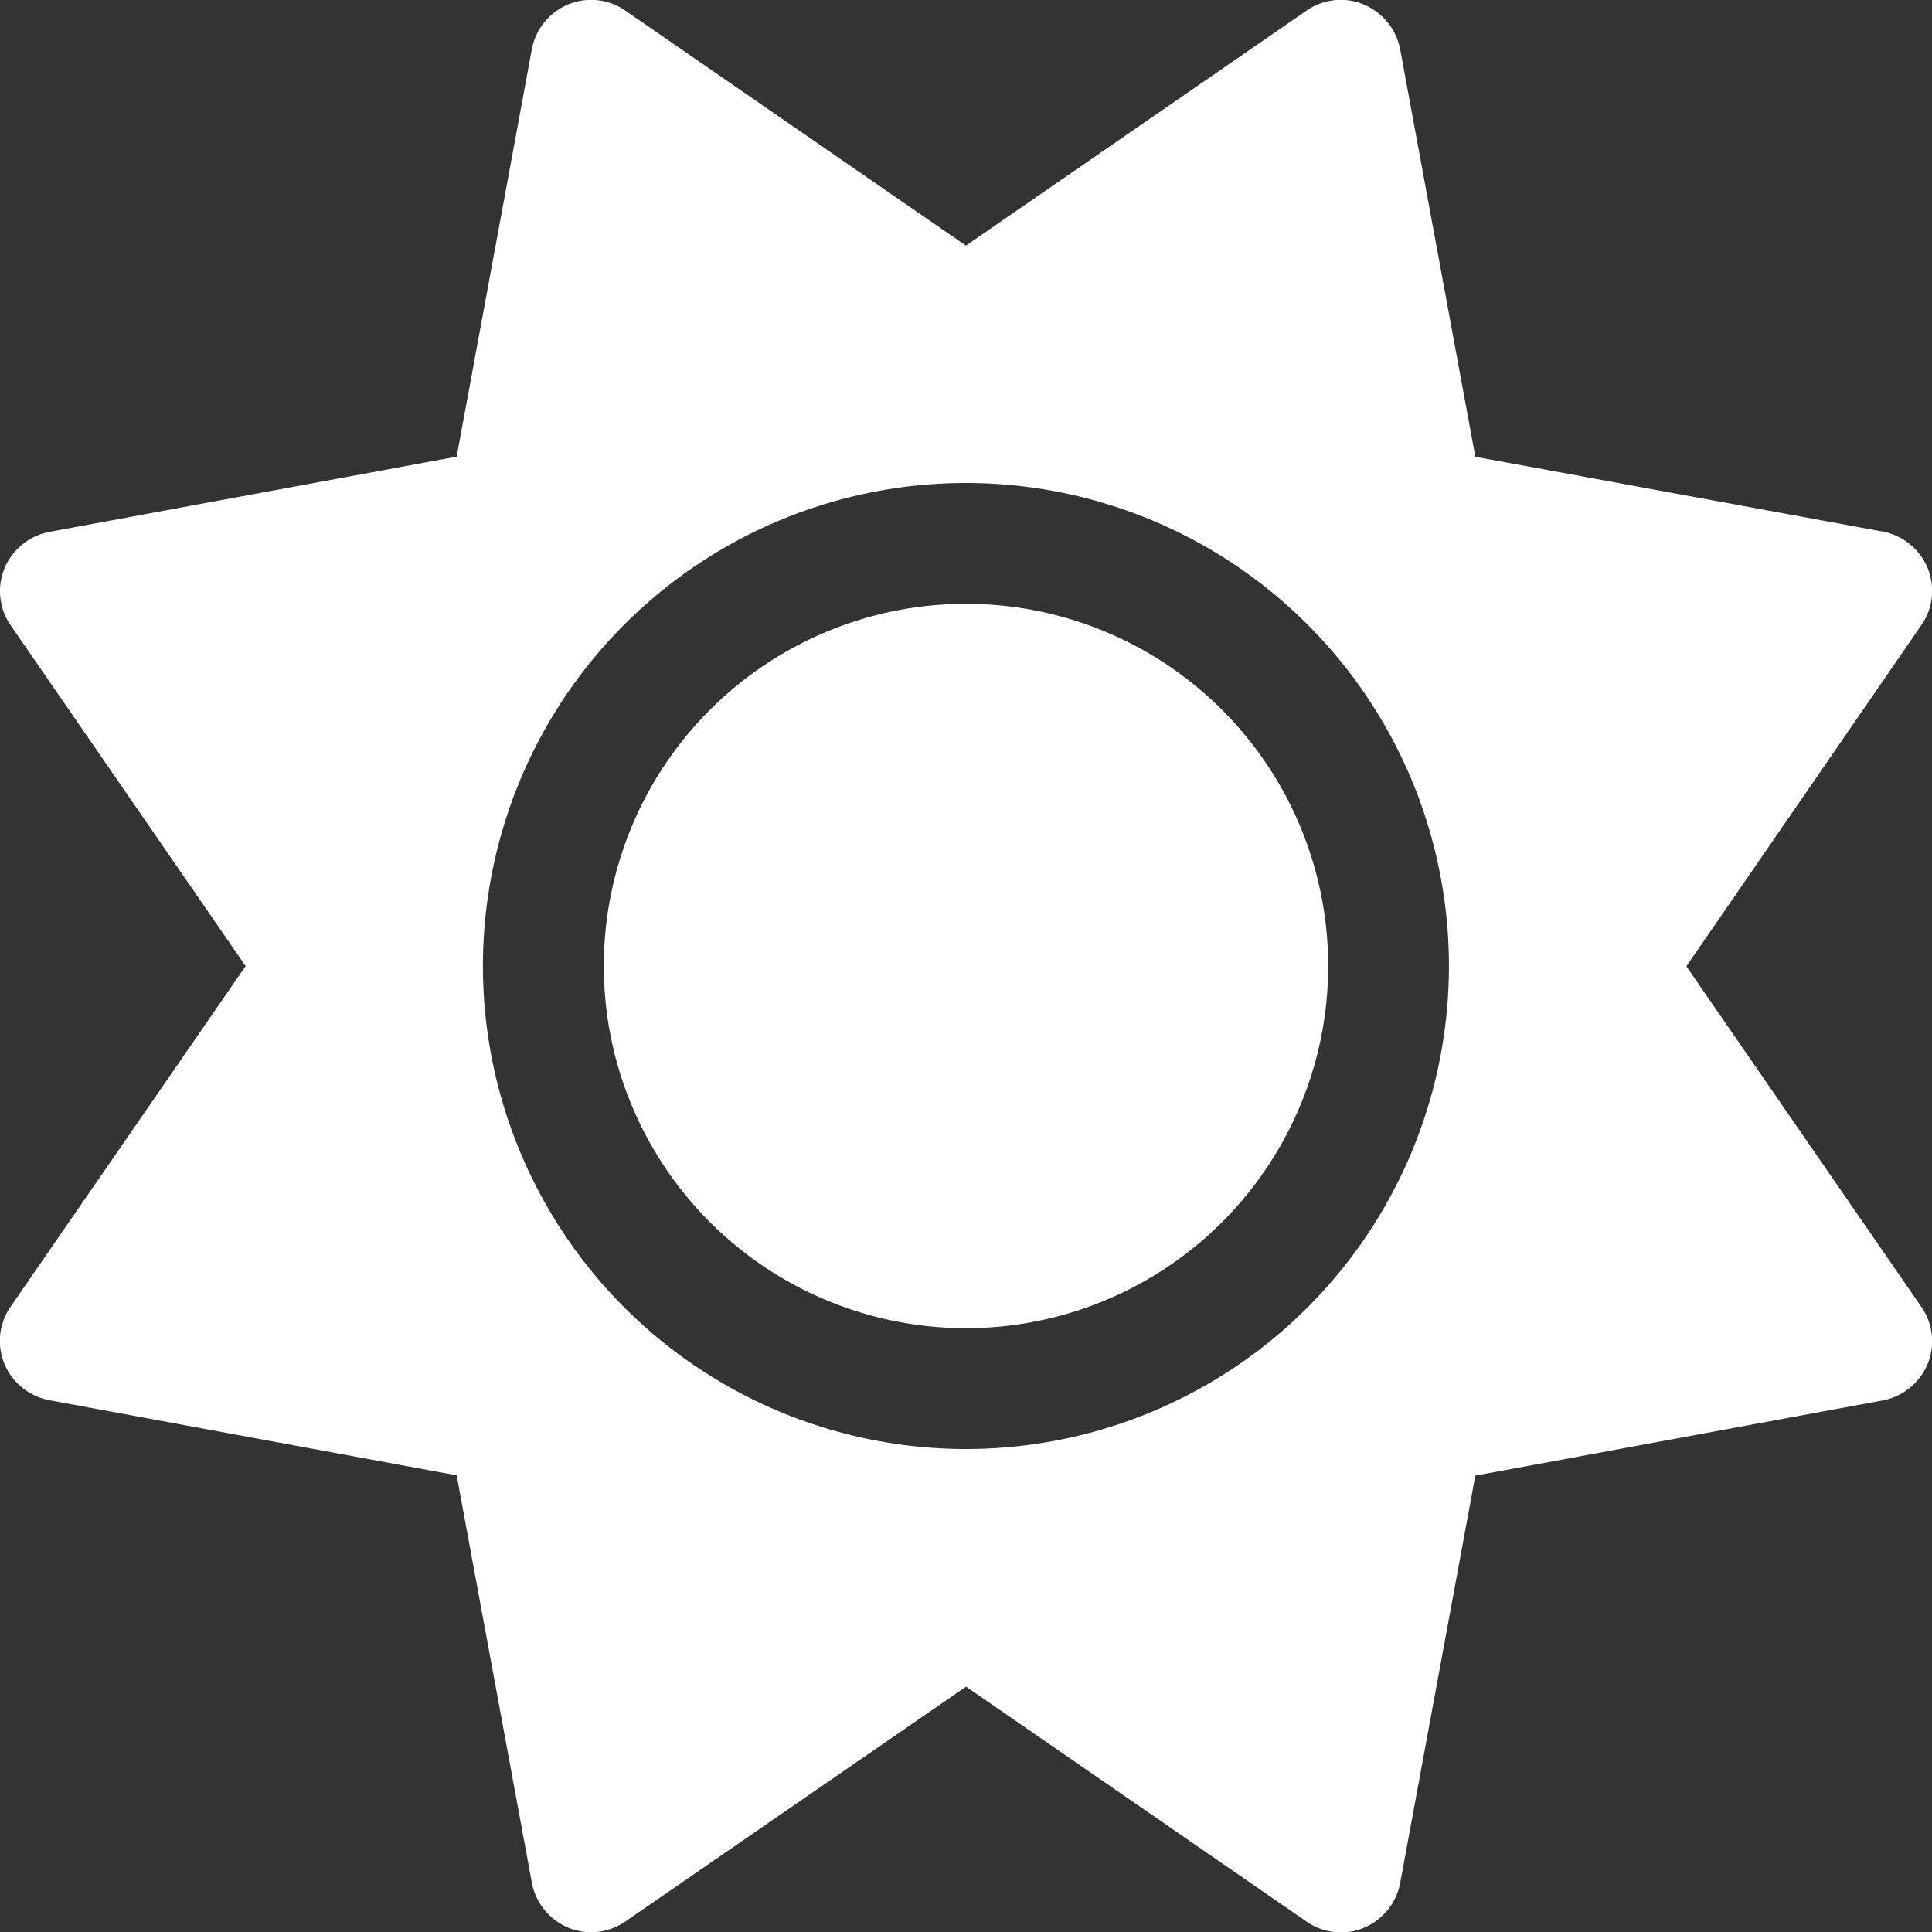 <svg xmlns="http://www.w3.org/2000/svg" width="30" height="30" viewBox="0 0 30 30">
  <rect x="0" y="0" width="30" height="30" fill="#333333" stroke="none"/>
  <path id="sun" d="M21.144.035a.947.947,0,0,1,.562.7l1.166,6.321,6.321,1.16a.947.947,0,0,1,.7.562.931.931,0,0,1-.094.89l-3.65,5.3,3.65,5.29a.931.931,0,0,1,.094.89.947.947,0,0,1-.7.562l-6.321,1.166-1.166,6.321a.947.947,0,0,1-.562.7.931.931,0,0,1-.89-.094l-5.29-3.65L9.673,29.8a.931.931,0,0,1-.89.094.947.947,0,0,1-.562-.7L7.054,22.872.733,21.706a.947.947,0,0,1-.7-.562.931.931,0,0,1,.094-.89l3.65-5.29L.129,9.673a.931.931,0,0,1-.094-.89.947.947,0,0,1,.7-.562L7.054,7.054,8.22.733a.947.947,0,0,1,.562-.7.931.931,0,0,1,.89.094l5.29,3.65,5.29-3.65a.931.931,0,0,1,.89-.094ZM9.339,14.963a5.624,5.624,0,1,1,5.624,5.624A5.624,5.624,0,0,1,9.339,14.963Zm13.123,0a7.5,7.5,0,1,0-7.5,7.5A7.5,7.5,0,0,0,22.462,14.963Z" transform="translate(0.037 0.037)" fill="#fff"/>
</svg>
